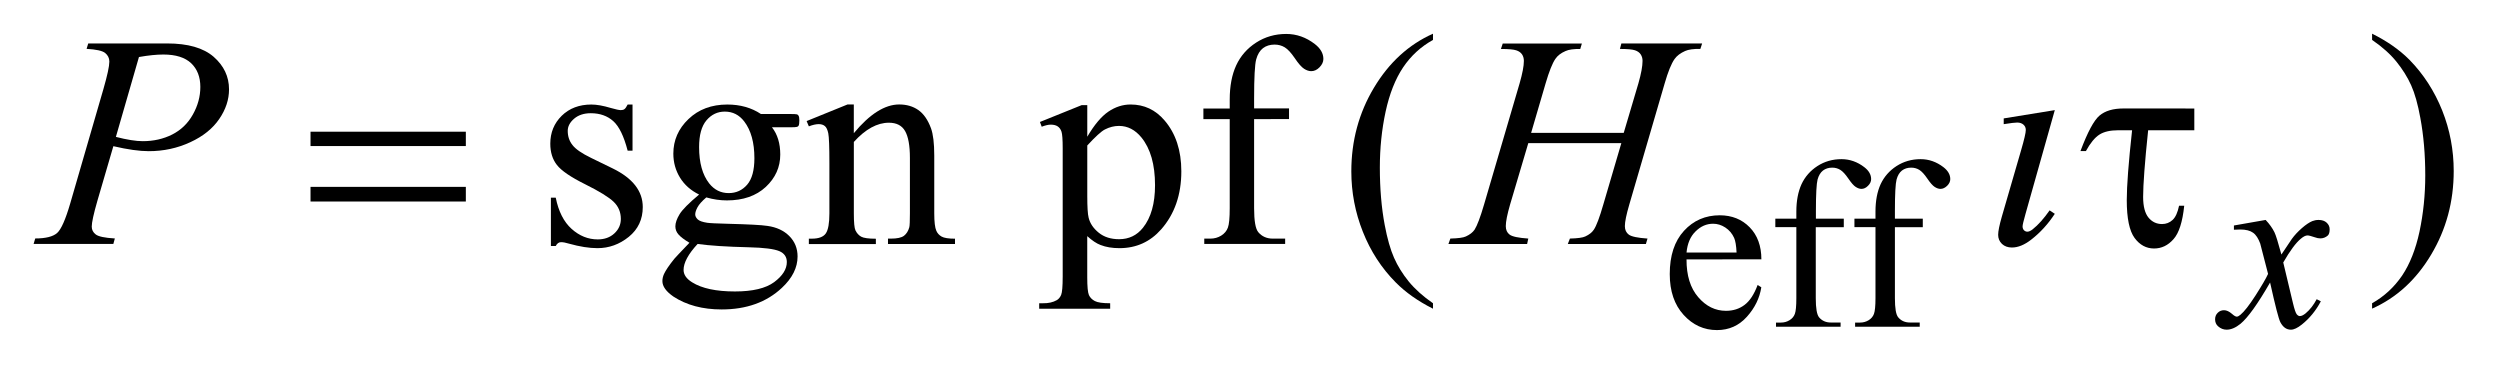 <?xml version="1.0" encoding="UTF-8"?>
<!DOCTYPE svg PUBLIC '-//W3C//DTD SVG 1.0//EN'
          'http://www.w3.org/TR/2001/REC-SVG-20010904/DTD/svg10.dtd'>
<svg stroke-dasharray="none" shape-rendering="auto" xmlns="http://www.w3.org/2000/svg" font-family="'Dialog'" text-rendering="auto" width="117" fill-opacity="1" color-interpolation="auto" color-rendering="auto" preserveAspectRatio="xMidYMid meet" font-size="12px" viewBox="0 0 117 18" fill="black" xmlns:xlink="http://www.w3.org/1999/xlink" stroke="black" image-rendering="auto" stroke-miterlimit="10" stroke-linecap="square" stroke-linejoin="miter" font-style="normal" stroke-width="1" height="18" stroke-dashoffset="0" font-weight="normal" stroke-opacity="1"
><!--Generated by the Batik Graphics2D SVG Generator--><defs id="genericDefs"
  /><g
  ><defs id="defs1"
    ><clipPath clipPathUnits="userSpaceOnUse" id="clipPath1"
      ><path d="M-1 -1 L72.865 -1 L72.865 9.802 L-1 9.802 L-1 -1 Z"
      /></clipPath
      ><clipPath clipPathUnits="userSpaceOnUse" id="clipPath2"
      ><path d="M-9.005 1.851 L-9.005 10.654 L62.86 10.654 L62.86 1.851 Z"
      /></clipPath
    ></defs
    ><g transform="scale(1.576,1.576) translate(1,1) matrix(1,0,0,1,9.005,-1.851)"
    ><path d="M40.077 8.554 C40.075 9.031 40.19 9.405 40.425 9.676 C40.658 9.947 40.933 10.081 41.249 10.081 C41.459 10.081 41.644 10.023 41.798 9.907 C41.953 9.792 42.084 9.594 42.189 9.313 L42.298 9.382 C42.248 9.702 42.107 9.993 41.87 10.257 C41.633 10.521 41.338 10.653 40.981 10.653 C40.596 10.653 40.264 10.503 39.991 10.202 C39.717 9.902 39.579 9.498 39.579 8.99 C39.579 8.441 39.72 8.012 40.002 7.705 C40.283 7.398 40.638 7.244 41.064 7.244 C41.423 7.244 41.72 7.363 41.952 7.6 C42.183 7.836 42.3 8.155 42.3 8.552 L40.077 8.554 L40.077 8.554 ZM40.077 8.35 L41.563 8.35 C41.554 8.145 41.528 8 41.491 7.916 C41.432 7.785 41.345 7.684 41.229 7.607 C41.112 7.531 40.993 7.495 40.866 7.495 C40.672 7.495 40.499 7.57 40.345 7.723 C40.192 7.872 40.103 8.082 40.077 8.35 Z" stroke="none" clip-path="url(#clipPath2)"
    /></g
    ><g transform="matrix(1.576,0,0,1.576,15.765,-1.341)"
    ><path d="M43.917 7.596 L43.917 9.706 C43.917 10.005 43.949 10.194 44.015 10.274 C44.103 10.377 44.217 10.428 44.363 10.428 L44.654 10.428 L44.654 10.554 L42.736 10.554 L42.736 10.43 L42.881 10.43 C42.975 10.43 43.061 10.407 43.137 10.36 C43.214 10.313 43.268 10.25 43.296 10.171 C43.325 10.092 43.34 9.939 43.34 9.708 L43.34 7.596 L42.716 7.596 L42.716 7.344 L43.34 7.344 L43.34 7.133 C43.34 6.814 43.393 6.542 43.494 6.32 C43.598 6.098 43.755 5.919 43.966 5.782 C44.178 5.645 44.416 5.577 44.68 5.577 C44.926 5.577 45.153 5.657 45.358 5.815 C45.494 5.919 45.561 6.038 45.561 6.169 C45.561 6.239 45.532 6.306 45.469 6.367 C45.408 6.43 45.343 6.46 45.274 6.46 C45.219 6.46 45.164 6.44 45.104 6.402 C45.043 6.364 44.971 6.28 44.884 6.153 C44.797 6.026 44.718 5.94 44.645 5.895 C44.573 5.851 44.493 5.829 44.405 5.829 C44.297 5.829 44.206 5.858 44.131 5.915 C44.058 5.973 44.003 6.061 43.97 6.183 C43.939 6.303 43.921 6.613 43.921 7.114 L43.921 7.345 L44.749 7.345 L44.749 7.597 L43.917 7.597 Z" stroke="none" clip-path="url(#clipPath2)"
    /></g
    ><g transform="matrix(1.576,0,0,1.576,15.765,-1.341)"
    ><path d="M46.267 7.596 L46.267 9.706 C46.267 10.005 46.298 10.194 46.365 10.274 C46.452 10.377 46.566 10.428 46.713 10.428 L47.004 10.428 L47.004 10.554 L45.085 10.554 L45.085 10.43 L45.231 10.43 C45.323 10.43 45.41 10.407 45.487 10.36 C45.563 10.313 45.617 10.25 45.645 10.171 C45.674 10.092 45.69 9.939 45.69 9.708 L45.69 7.596 L45.065 7.596 L45.065 7.344 L45.69 7.344 L45.69 7.133 C45.69 6.814 45.742 6.542 45.843 6.32 C45.947 6.098 46.104 5.919 46.315 5.782 C46.528 5.645 46.766 5.577 47.03 5.577 C47.276 5.577 47.502 5.657 47.708 5.815 C47.843 5.919 47.911 6.038 47.911 6.169 C47.911 6.239 47.881 6.306 47.819 6.367 C47.755 6.429 47.69 6.46 47.619 6.46 C47.565 6.46 47.509 6.44 47.449 6.402 C47.389 6.364 47.315 6.28 47.229 6.153 C47.143 6.026 47.063 5.94 46.991 5.895 C46.919 5.851 46.838 5.829 46.75 5.829 C46.642 5.829 46.551 5.858 46.476 5.915 C46.402 5.973 46.349 6.061 46.316 6.183 C46.284 6.303 46.267 6.613 46.267 7.114 L46.267 7.345 L47.095 7.345 L47.095 7.597 L46.267 7.597 Z" stroke="none" clip-path="url(#clipPath2)"
    /></g
    ><g transform="matrix(1.576,0,0,1.576,15.765,-1.341)"
    ><path d="M8.78 3.955 L8.78 5.325 L8.635 5.325 C8.524 4.895 8.381 4.602 8.207 4.447 C8.033 4.292 7.811 4.213 7.541 4.213 C7.336 4.213 7.171 4.268 7.045 4.376 C6.919 4.485 6.856 4.605 6.856 4.736 C6.856 4.9 6.903 5.041 6.997 5.158 C7.088 5.278 7.272 5.405 7.55 5.54 L8.192 5.853 C8.786 6.143 9.084 6.525 9.084 6.999 C9.084 7.365 8.945 7.66 8.669 7.884 C8.391 8.108 8.082 8.22 7.739 8.22 C7.493 8.22 7.212 8.175 6.896 8.087 C6.799 8.057 6.72 8.042 6.658 8.042 C6.591 8.042 6.538 8.08 6.5 8.156 L6.356 8.156 L6.356 6.721 L6.5 6.721 C6.582 7.13 6.739 7.44 6.97 7.647 C7.201 7.855 7.46 7.96 7.747 7.96 C7.949 7.96 8.114 7.9 8.241 7.782 C8.369 7.663 8.433 7.52 8.433 7.353 C8.433 7.151 8.362 6.981 8.22 6.844 C8.078 6.707 7.795 6.532 7.37 6.321 C6.946 6.11 6.667 5.92 6.535 5.75 C6.404 5.583 6.338 5.373 6.338 5.118 C6.338 4.787 6.451 4.512 6.678 4.288 C6.905 4.066 7.199 3.955 7.558 3.955 C7.716 3.955 7.908 3.989 8.134 4.057 C8.283 4.1 8.383 4.121 8.432 4.121 C8.479 4.121 8.515 4.111 8.542 4.09 C8.569 4.07 8.6 4.025 8.635 3.955 L8.78 3.955 Z" stroke="none" clip-path="url(#clipPath2)"
    /></g
    ><g transform="matrix(1.576,0,0,1.576,15.765,-1.341)"
    ><path d="M10.757 6.628 C10.511 6.508 10.322 6.34 10.19 6.126 C10.058 5.911 9.992 5.673 9.992 5.412 C9.992 5.015 10.142 4.672 10.442 4.386 C10.742 4.099 11.127 3.955 11.595 3.955 C11.978 3.955 12.311 4.049 12.592 4.236 L13.444 4.236 C13.57 4.236 13.643 4.24 13.664 4.247 C13.685 4.254 13.699 4.268 13.708 4.284 C13.726 4.31 13.734 4.357 13.734 4.425 C13.734 4.501 13.727 4.555 13.712 4.583 C13.703 4.599 13.688 4.609 13.666 4.618 C13.644 4.627 13.57 4.631 13.444 4.631 L12.921 4.631 C13.085 4.841 13.167 5.111 13.167 5.44 C13.167 5.815 13.023 6.134 12.737 6.402 C12.45 6.668 12.065 6.802 11.582 6.802 C11.383 6.802 11.179 6.773 10.971 6.713 C10.842 6.824 10.755 6.921 10.71 7.005 C10.665 7.088 10.642 7.159 10.642 7.219 C10.642 7.269 10.666 7.317 10.714 7.364 C10.762 7.411 10.857 7.445 10.997 7.466 C11.079 7.479 11.284 7.487 11.612 7.496 C12.215 7.512 12.606 7.531 12.785 7.559 C13.057 7.597 13.275 7.698 13.437 7.862 C13.6 8.026 13.681 8.228 13.681 8.467 C13.681 8.797 13.526 9.109 13.215 9.399 C12.758 9.827 12.162 10.04 11.427 10.04 C10.862 10.04 10.385 9.913 9.995 9.658 C9.777 9.507 9.667 9.355 9.667 9.198 C9.667 9.128 9.683 9.057 9.715 8.987 C9.765 8.879 9.867 8.727 10.022 8.535 C10.043 8.509 10.192 8.35 10.47 8.06 C10.318 7.969 10.21 7.888 10.147 7.816 C10.084 7.745 10.052 7.664 10.052 7.573 C10.052 7.47 10.094 7.35 10.177 7.213 C10.26 7.076 10.455 6.88 10.757 6.628 ZM10.713 8.095 C10.575 8.243 10.471 8.382 10.401 8.512 C10.331 8.641 10.296 8.758 10.296 8.866 C10.296 9.007 10.381 9.13 10.551 9.235 C10.843 9.417 11.267 9.506 11.821 9.506 C12.348 9.506 12.737 9.413 12.987 9.228 C13.237 9.041 13.362 8.844 13.362 8.632 C13.362 8.481 13.287 8.371 13.138 8.308 C12.986 8.244 12.684 8.204 12.233 8.194 C11.573 8.178 11.067 8.145 10.713 8.095 ZM11.521 4.165 C11.304 4.165 11.123 4.251 10.976 4.424 C10.829 4.598 10.757 4.862 10.757 5.22 C10.757 5.682 10.856 6.04 11.055 6.295 C11.207 6.488 11.401 6.585 11.635 6.585 C11.857 6.585 12.04 6.502 12.184 6.335 C12.328 6.168 12.399 5.906 12.399 5.549 C12.399 5.084 12.298 4.72 12.096 4.456 C11.947 4.262 11.755 4.165 11.521 4.165 Z" stroke="none" clip-path="url(#clipPath2)"
    /></g
    ><g transform="matrix(1.576,0,0,1.576,15.765,-1.341)"
    ><path d="M15.351 4.806 C15.822 4.238 16.272 3.953 16.699 3.953 C16.919 3.953 17.108 4.008 17.266 4.118 C17.424 4.228 17.55 4.409 17.643 4.66 C17.707 4.835 17.74 5.105 17.74 5.469 L17.74 7.186 C17.74 7.441 17.761 7.614 17.802 7.705 C17.834 7.778 17.886 7.835 17.958 7.876 C18.03 7.917 18.163 7.939 18.356 7.939 L18.356 8.097 L16.366 8.097 L16.366 7.937 L16.449 7.937 C16.637 7.937 16.768 7.909 16.843 7.851 C16.917 7.793 16.969 7.709 16.999 7.599 C17.011 7.555 17.017 7.416 17.017 7.186 L17.017 5.54 C17.017 5.174 16.969 4.909 16.874 4.743 C16.779 4.577 16.618 4.495 16.393 4.495 C16.045 4.495 15.698 4.685 15.352 5.066 L15.352 7.187 C15.352 7.458 15.368 7.626 15.4 7.692 C15.441 7.777 15.498 7.838 15.569 7.879 C15.641 7.919 15.786 7.94 16.006 7.94 L16.006 8.098 L14.016 8.098 L14.016 7.938 L14.104 7.938 C14.309 7.938 14.447 7.886 14.519 7.783 C14.591 7.679 14.626 7.48 14.626 7.187 L14.626 5.693 C14.626 5.21 14.615 4.916 14.593 4.81 C14.571 4.704 14.537 4.632 14.492 4.595 C14.447 4.557 14.386 4.537 14.31 4.537 C14.228 4.537 14.13 4.559 14.016 4.603 L13.95 4.446 L15.162 3.954 L15.351 3.954 L15.351 4.806 Z" stroke="none" clip-path="url(#clipPath2)"
    /></g
    ><g transform="matrix(1.576,0,0,1.576,15.765,-1.341)"
    ><path d="M20.878 4.473 L22.117 3.973 L22.284 3.973 L22.284 4.911 C22.492 4.557 22.701 4.309 22.909 4.167 C23.118 4.025 23.339 3.954 23.57 3.954 C23.974 3.954 24.311 4.112 24.58 4.429 C24.911 4.815 25.077 5.319 25.077 5.939 C25.077 6.632 24.878 7.207 24.479 7.661 C24.151 8.033 23.738 8.22 23.241 8.22 C23.024 8.22 22.837 8.189 22.678 8.126 C22.561 8.083 22.429 7.995 22.283 7.863 L22.283 9.088 C22.283 9.363 22.3 9.538 22.333 9.613 C22.367 9.687 22.425 9.747 22.509 9.791 C22.593 9.835 22.744 9.856 22.964 9.856 L22.964 10.018 L20.856 10.018 L20.856 9.856 L20.966 9.856 C21.127 9.859 21.265 9.829 21.379 9.764 C21.434 9.732 21.478 9.679 21.508 9.608 C21.538 9.537 21.554 9.354 21.554 9.061 L21.554 5.259 C21.554 4.998 21.542 4.833 21.519 4.763 C21.496 4.692 21.458 4.64 21.407 4.605 C21.356 4.57 21.286 4.552 21.199 4.552 C21.129 4.552 21.039 4.573 20.931 4.614 L20.878 4.473 ZM22.284 5.171 L22.284 6.672 C22.284 6.997 22.297 7.211 22.324 7.315 C22.365 7.485 22.465 7.632 22.625 7.762 C22.785 7.891 22.986 7.954 23.229 7.954 C23.521 7.954 23.759 7.84 23.94 7.611 C24.177 7.313 24.296 6.893 24.296 6.351 C24.296 5.736 24.161 5.264 23.892 4.933 C23.704 4.704 23.482 4.59 23.225 4.59 C23.084 4.59 22.945 4.625 22.808 4.695 C22.701 4.749 22.527 4.907 22.284 5.171 Z" stroke="none" clip-path="url(#clipPath2)"
    /></g
    ><g transform="matrix(1.576,0,0,1.576,15.765,-1.341)"
    ><path d="M27.238 4.389 L27.238 7.033 C27.238 7.408 27.279 7.644 27.361 7.744 C27.469 7.873 27.614 7.937 27.796 7.937 L28.16 7.937 L28.16 8.095 L25.758 8.095 L25.758 7.937 L25.938 7.937 C26.055 7.937 26.162 7.908 26.259 7.849 C26.356 7.789 26.422 7.71 26.459 7.612 C26.496 7.514 26.514 7.32 26.514 7.033 L26.514 4.389 L25.732 4.389 L25.732 4.073 L26.514 4.073 L26.514 3.81 C26.514 3.409 26.578 3.069 26.707 2.79 C26.835 2.513 27.033 2.287 27.298 2.116 C27.563 1.945 27.861 1.859 28.192 1.859 C28.499 1.859 28.782 1.959 29.04 2.158 C29.21 2.289 29.295 2.437 29.295 2.601 C29.295 2.689 29.257 2.771 29.181 2.849 C29.105 2.927 29.023 2.964 28.935 2.964 C28.868 2.964 28.796 2.941 28.722 2.893 C28.647 2.845 28.555 2.741 28.447 2.58 C28.339 2.421 28.24 2.313 28.149 2.257 C28.058 2.202 27.957 2.175 27.845 2.175 C27.71 2.175 27.596 2.21 27.502 2.281 C27.409 2.353 27.341 2.464 27.3 2.614 C27.259 2.765 27.238 3.154 27.238 3.78 L27.238 4.07 L28.275 4.07 L28.275 4.386 L27.238 4.389 L27.238 4.389 Z" stroke="none" clip-path="url(#clipPath2)"
    /></g
    ><g transform="matrix(1.576,0,0,1.576,15.765,-1.341)"
    ><path d="M32.55 9.856 L32.55 10.018 C32.108 9.795 31.738 9.536 31.443 9.237 C31.021 8.812 30.697 8.312 30.468 7.735 C30.239 7.159 30.125 6.56 30.125 5.939 C30.125 5.032 30.349 4.204 30.797 3.456 C31.245 2.708 31.829 2.173 32.55 1.852 L32.55 2.037 C32.19 2.236 31.894 2.508 31.662 2.853 C31.431 3.199 31.258 3.636 31.143 4.166 C31.029 4.696 30.972 5.249 30.972 5.826 C30.972 6.452 31.02 7.022 31.117 7.534 C31.193 7.938 31.286 8.263 31.394 8.507 C31.502 8.752 31.648 8.986 31.831 9.212 C32.015 9.436 32.254 9.651 32.55 9.856 Z" stroke="none" clip-path="url(#clipPath2)"
    /></g
    ><g transform="matrix(1.576,0,0,1.576,15.765,-1.341)"
    ><path d="M60.437 2.036 L60.437 1.851 C60.881 2.071 61.251 2.33 61.547 2.627 C61.966 3.055 62.289 3.557 62.519 4.131 C62.748 4.706 62.861 5.307 62.861 5.93 C62.861 6.837 62.638 7.664 62.191 8.412 C61.745 9.16 61.16 9.695 60.437 10.016 L60.437 9.856 C60.796 9.654 61.092 9.38 61.327 9.037 C61.558 8.693 61.732 8.256 61.846 7.724 C61.958 7.193 62.016 6.639 62.016 6.062 C62.016 5.438 61.966 4.869 61.87 4.354 C61.797 3.95 61.706 3.625 61.597 3.383 C61.488 3.141 61.34 2.905 61.159 2.681 C60.976 2.456 60.735 2.24 60.437 2.036 Z" stroke="none" clip-path="url(#clipPath2)"
    /></g
    ><g transform="matrix(1.576,0,0,1.576,15.765,-1.341)"
    ><path d="M57.276 7.382 C57.391 7.504 57.477 7.625 57.537 7.747 C57.579 7.831 57.647 8.053 57.744 8.409 L58.054 7.946 C58.135 7.834 58.236 7.727 58.351 7.626 C58.468 7.524 58.572 7.454 58.661 7.417 C58.718 7.395 58.779 7.382 58.848 7.382 C58.95 7.382 59.03 7.409 59.088 7.463 C59.147 7.518 59.177 7.582 59.177 7.659 C59.177 7.748 59.159 7.808 59.125 7.842 C59.059 7.901 58.984 7.93 58.9 7.93 C58.849 7.93 58.796 7.919 58.742 7.899 C58.632 7.862 58.558 7.842 58.521 7.842 C58.463 7.842 58.398 7.874 58.32 7.941 C58.173 8.062 58 8.296 57.799 8.645 L58.087 9.851 C58.131 10.036 58.169 10.146 58.199 10.183 C58.229 10.219 58.26 10.237 58.29 10.237 C58.34 10.237 58.395 10.211 58.462 10.157 C58.591 10.05 58.7 9.909 58.792 9.736 L58.915 9.799 C58.769 10.075 58.58 10.305 58.352 10.487 C58.223 10.59 58.116 10.641 58.026 10.641 C57.895 10.641 57.792 10.568 57.713 10.419 C57.664 10.328 57.563 9.936 57.408 9.24 C57.043 9.874 56.751 10.282 56.531 10.465 C56.388 10.581 56.25 10.641 56.117 10.641 C56.023 10.641 55.937 10.607 55.861 10.538 C55.804 10.486 55.775 10.418 55.775 10.331 C55.775 10.254 55.802 10.189 55.853 10.14 C55.904 10.087 55.968 10.063 56.041 10.063 C56.116 10.063 56.194 10.1 56.28 10.174 C56.341 10.229 56.387 10.254 56.42 10.254 C56.448 10.254 56.483 10.235 56.528 10.198 C56.637 10.109 56.788 9.917 56.977 9.623 C57.165 9.328 57.29 9.115 57.348 8.984 C57.203 8.417 57.124 8.116 57.115 8.083 C57.059 7.933 56.991 7.824 56.903 7.762 C56.817 7.699 56.69 7.666 56.52 7.666 C56.467 7.666 56.406 7.668 56.334 7.673 L56.334 7.547 L57.276 7.382 Z" stroke="none" clip-path="url(#clipPath2)"
    /></g
    ><g transform="matrix(1.576,0,0,1.576,15.765,-1.341)"
    ><path d="M-7.383 2.141 L-5.038 2.141 C-4.423 2.141 -3.963 2.273 -3.659 2.537 C-3.355 2.803 -3.202 3.125 -3.202 3.505 C-3.202 3.808 -3.299 4.101 -3.492 4.383 C-3.685 4.667 -3.972 4.899 -4.353 5.074 C-4.734 5.251 -5.145 5.34 -5.587 5.34 C-5.862 5.34 -6.212 5.291 -6.637 5.192 L-7.112 6.817 C-7.223 7.203 -7.279 7.458 -7.279 7.581 C-7.279 7.675 -7.239 7.752 -7.16 7.813 C-7.081 7.874 -6.892 7.915 -6.593 7.932 L-6.637 8.094 L-9.005 8.094 L-8.957 7.932 C-8.646 7.932 -8.431 7.877 -8.309 7.772 C-8.187 7.665 -8.057 7.37 -7.916 6.886 L-6.932 3.495 C-6.815 3.088 -6.756 2.816 -6.756 2.68 C-6.756 2.576 -6.798 2.492 -6.881 2.424 C-6.964 2.358 -7.149 2.317 -7.432 2.302 L-7.383 2.141 ZM-6.562 4.916 C-6.231 5.001 -5.965 5.043 -5.763 5.043 C-5.444 5.043 -5.153 4.978 -4.891 4.846 C-4.629 4.713 -4.424 4.517 -4.276 4.252 C-4.128 3.989 -4.054 3.715 -4.054 3.432 C-4.054 3.136 -4.145 2.902 -4.326 2.729 C-4.508 2.557 -4.783 2.47 -5.152 2.47 C-5.351 2.47 -5.592 2.494 -5.877 2.544 L-6.562 4.916 Z" stroke="none" clip-path="url(#clipPath2)"
    /></g
    ><g transform="matrix(1.576,0,0,1.576,15.765,-1.341)"
    ><path d="M35.464 4.797 L38.214 4.797 L38.65 3.326 C38.732 3.039 38.773 2.817 38.773 2.659 C38.773 2.583 38.753 2.518 38.717 2.464 C38.681 2.41 38.624 2.369 38.548 2.344 C38.472 2.318 38.321 2.304 38.101 2.304 L38.144 2.142 L40.542 2.142 L40.49 2.303 C40.288 2.299 40.136 2.321 40.038 2.365 C39.897 2.428 39.793 2.506 39.725 2.602 C39.627 2.74 39.53 2.981 39.43 3.327 L38.38 6.923 C38.292 7.223 38.248 7.437 38.248 7.566 C38.248 7.677 38.287 7.761 38.364 7.818 C38.441 7.876 38.627 7.915 38.92 7.935 L38.872 8.097 L36.553 8.097 L36.616 7.935 C36.845 7.929 36.997 7.909 37.073 7.872 C37.188 7.819 37.274 7.752 37.327 7.67 C37.403 7.557 37.497 7.308 37.608 6.923 L38.143 5.102 L35.38 5.102 L34.84 6.923 C34.755 7.216 34.712 7.431 34.712 7.566 C34.712 7.677 34.75 7.761 34.826 7.818 C34.902 7.876 35.087 7.915 35.38 7.935 L35.345 8.097 L33.008 8.097 L33.066 7.935 C33.296 7.929 33.451 7.909 33.527 7.872 C33.644 7.819 33.73 7.752 33.786 7.67 C33.862 7.55 33.956 7.302 34.067 6.923 L35.122 3.327 C35.206 3.034 35.249 2.812 35.249 2.66 C35.249 2.584 35.23 2.519 35.194 2.465 C35.157 2.411 35.1 2.37 35.022 2.345 C34.945 2.319 34.793 2.305 34.568 2.305 L34.621 2.143 L36.971 2.143 L36.923 2.305 C36.727 2.302 36.581 2.323 36.486 2.367 C36.349 2.426 36.249 2.503 36.184 2.6 C36.096 2.728 35.999 2.97 35.894 3.328 L35.464 4.797 Z" stroke="none" clip-path="url(#clipPath2)"
    /></g
    ><g transform="matrix(1.576,0,0,1.576,15.765,-1.341)"
    ><path d="M51.015 4.121 L50.146 7.2 C50.087 7.408 50.058 7.532 50.058 7.573 C50.058 7.62 50.072 7.658 50.099 7.687 C50.127 7.715 50.161 7.731 50.199 7.731 C50.243 7.731 50.297 7.708 50.357 7.661 C50.523 7.529 50.691 7.341 50.861 7.098 L51.015 7.2 C50.816 7.504 50.581 7.761 50.312 7.969 C50.113 8.123 49.923 8.201 49.741 8.201 C49.621 8.201 49.523 8.165 49.447 8.095 C49.371 8.022 49.333 7.932 49.333 7.824 C49.333 7.716 49.37 7.536 49.442 7.284 L50.013 5.317 C50.107 4.995 50.154 4.793 50.154 4.711 C50.154 4.648 50.131 4.595 50.086 4.554 C50.041 4.513 49.978 4.49 49.897 4.49 C49.834 4.49 49.7 4.506 49.498 4.538 L49.498 4.367 L51.015 4.121 Z" stroke="none" clip-path="url(#clipPath2)"
    /></g
    ><g transform="matrix(1.576,0,0,1.576,15.765,-1.341)"
    ><path d="M-0.782 4.762 L3.83 4.762 L3.83 5.188 L-0.782 5.188 L-0.782 4.762 ZM-0.782 6.4 L3.83 6.4 L3.83 6.835 L-0.782 6.835 L-0.782 6.4 Z" stroke="none" clip-path="url(#clipPath2)"
    /></g
    ><g transform="matrix(1.576,0,0,1.576,15.765,-1.341)"
    ><path d="M55.158 4.073 L55.158 4.719 L53.787 4.719 C53.686 5.682 53.638 6.343 53.638 6.698 C53.638 6.982 53.693 7.187 53.799 7.315 C53.905 7.442 54.039 7.504 54.2 7.504 C54.319 7.504 54.425 7.464 54.513 7.382 C54.601 7.301 54.664 7.159 54.705 6.96 L54.858 6.96 C54.809 7.44 54.702 7.773 54.539 7.954 C54.375 8.14 54.183 8.23 53.963 8.23 C53.732 8.23 53.538 8.126 53.384 7.917 C53.23 7.708 53.152 7.334 53.152 6.795 C53.152 6.371 53.205 5.679 53.31 4.719 L52.896 4.719 C52.66 4.719 52.474 4.762 52.338 4.849 C52.203 4.936 52.069 5.099 51.939 5.337 L51.777 5.337 C51.988 4.775 52.176 4.424 52.343 4.283 C52.511 4.142 52.746 4.072 53.054 4.072 L55.158 4.073 L55.158 4.073 Z" stroke="none" clip-path="url(#clipPath2)"
    /></g
  ></g
></svg
>
